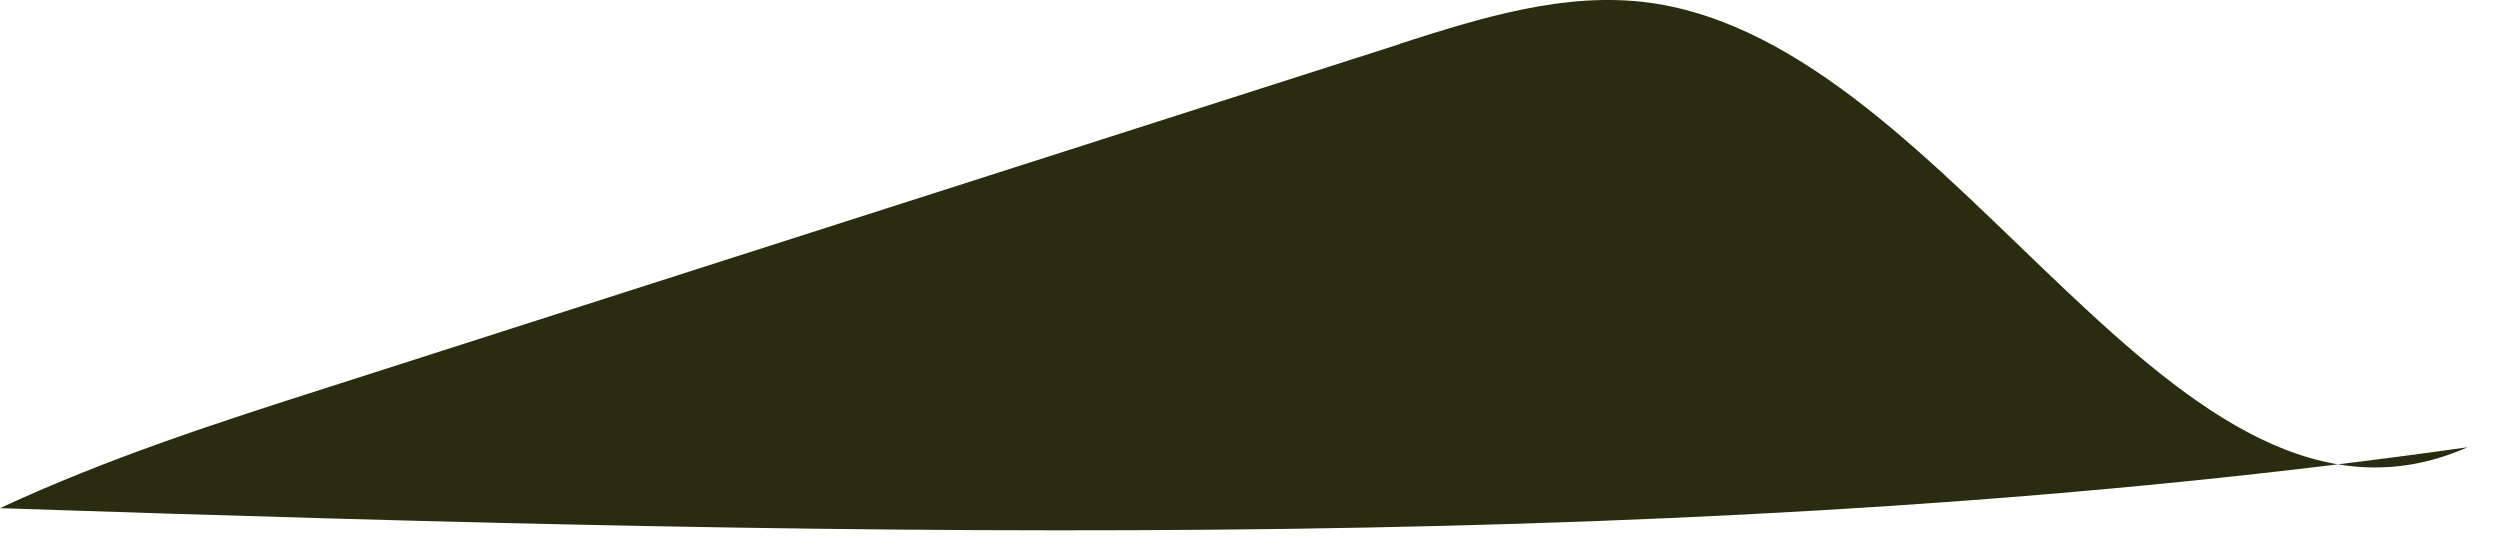 <svg width="64" height="14" viewBox="0 0 64 14" fill="none" xmlns="http://www.w3.org/2000/svg">
<path d="M35.84 1.119C37.93 0.449 40.08 -0.221 42.22 0.069C50.17 1.149 55.65 14.759 63.17 11.45C43.97 14.169 23.01 13.78 0 13.009C2.75 11.729 5.6 10.809 8.45 9.899C11.82 8.819 15.19 7.739 18.56 6.659C24.32 4.819 30.07 2.969 35.83 1.129L35.84 1.119Z" fill="#292C0F"/>
</svg>
